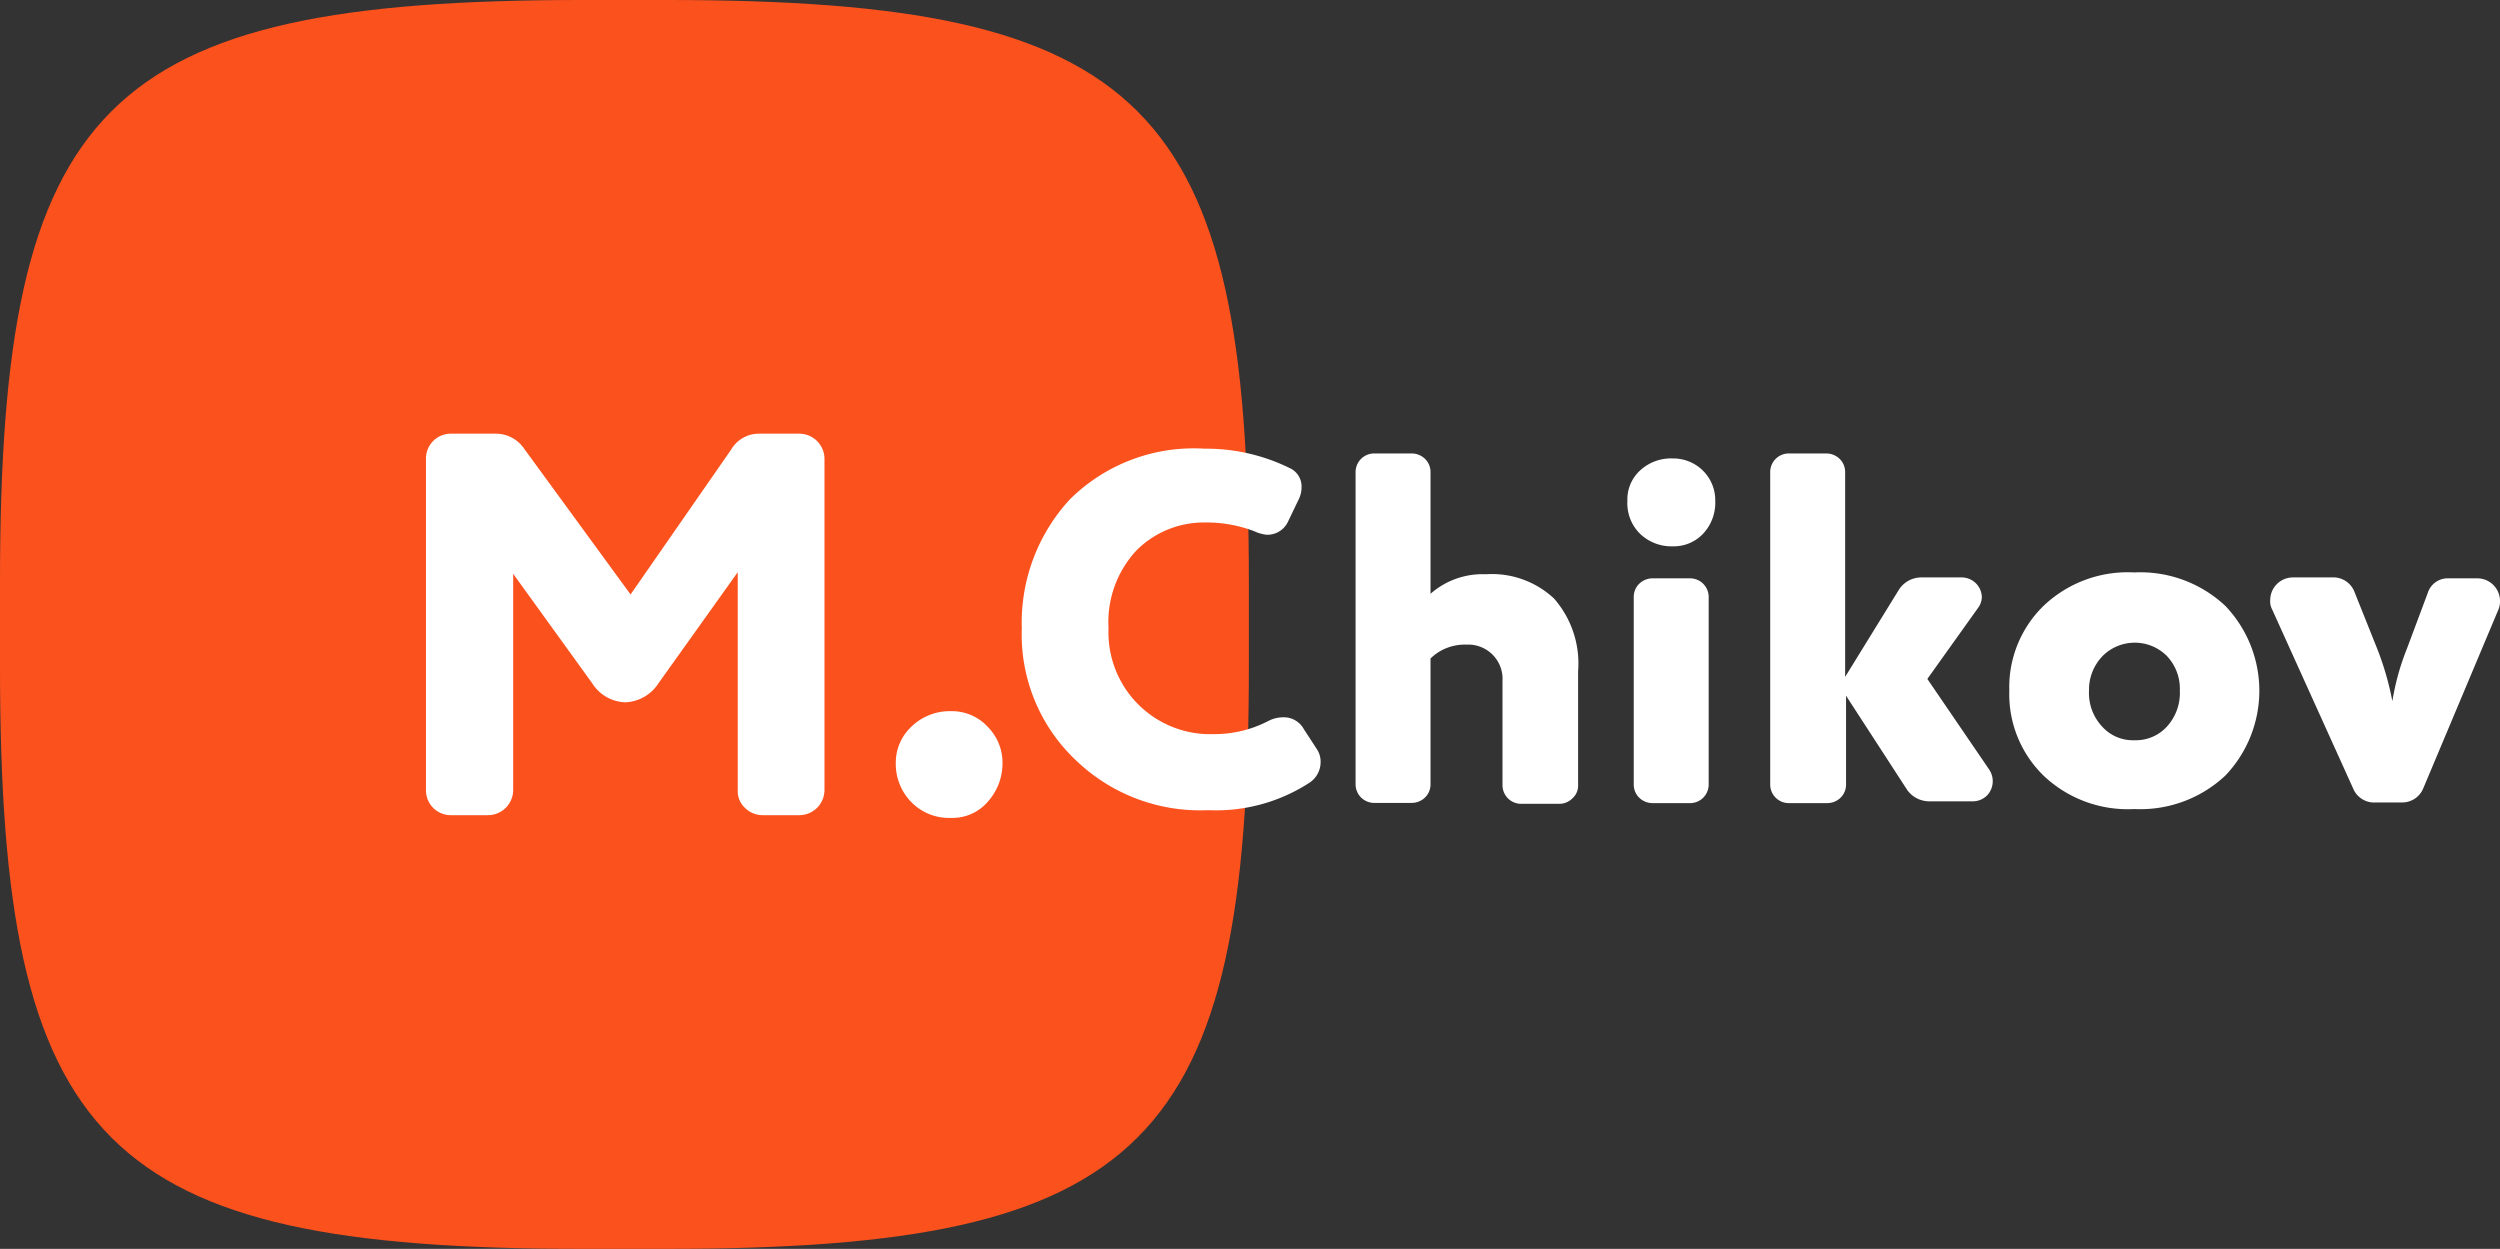 <?xml version="1.0" encoding="UTF-8"?> <svg xmlns="http://www.w3.org/2000/svg" id="Слой_1" data-name="Слой 1" viewBox="0 0 110.1 55"><rect x="0" y="0" width="110.1" height="55" fill="#333333" stroke="none"/> <defs> <style>.cls-1{fill:#fb511d;}.cls-2{fill:#fff;}</style> </defs> <path class="cls-1" d="M0,25.65C0,4.53,4.53,0,25.65,0h3.7C50.47,0,55,4.53,55,25.65v3.7C55,50.47,50.47,55,29.35,55h-3.7C4.53,55,0,50.47,0,29.35Z"></path> <path class="cls-2" d="M26.08,30.09,22.6,25.27V34.8a1.11,1.11,0,0,1-1.11,1.1H19.86a1.09,1.09,0,0,1-1.1-1.08h0V20.2a1.09,1.09,0,0,1,1.08-1.1h2a1.5,1.5,0,0,1,1.25.67l4.68,6.41L32.2,19.8a1.41,1.41,0,0,1,1.2-.7h1.8a1.11,1.11,0,0,1,1.11,1.1V34.8a1.11,1.11,0,0,1-1.11,1.1H33.59a1.1,1.1,0,0,1-.78-.32,1,1,0,0,1-.32-.78V25.2L29,30.09a1.82,1.82,0,0,1-1.47.84A1.79,1.79,0,0,1,26.08,30.09Z"></path> <path class="cls-2" d="M39.45,33.6a2.18,2.18,0,0,1,.69-1.6,2.43,2.43,0,0,1,1.75-.68,2.14,2.14,0,0,1,1.6.68,2.24,2.24,0,0,1,.66,1.58,2.53,2.53,0,0,1-.64,1.72,2.05,2.05,0,0,1-1.62.72,2.32,2.32,0,0,1-1.76-.7A2.4,2.4,0,0,1,39.45,33.6Z"></path> <path class="cls-2" d="M55.25,23.4a5.9,5.9,0,0,0-2.2-.39,4.19,4.19,0,0,0-3,1.23,4.63,4.63,0,0,0-1.23,3.43,4.48,4.48,0,0,0,4.29,4.66h.38a5.12,5.12,0,0,0,2.39-.59,1.43,1.43,0,0,1,.64-.15,1,1,0,0,1,.9.52L58,33a1,1,0,0,1,.16.55,1.09,1.09,0,0,1-.49.92,7.55,7.55,0,0,1-4.46,1.21,7.89,7.89,0,0,1-5.83-2.2A7.61,7.61,0,0,1,45,27.67,8,8,0,0,1,47.11,22a7.74,7.74,0,0,1,5.94-2.24,8.33,8.33,0,0,1,3.74.85.89.89,0,0,1,.53.86,1.17,1.17,0,0,1-.11.49l-.48,1a1,1,0,0,1-.95.59A1.68,1.68,0,0,1,55.25,23.4Z"></path> <path class="cls-2" d="M63,29v5.52a.81.81,0,0,1-.24.6.85.85,0,0,1-.6.24H60.53a.82.82,0,0,1-.83-.81h0V20.81a.82.82,0,0,1,.8-.84h1.66a.85.85,0,0,1,.6.24.81.81,0,0,1,.24.6v5.34a3.47,3.47,0,0,1,2.44-.86,4,4,0,0,1,3,1.07,4.34,4.34,0,0,1,1.06,3.2v5a.75.75,0,0,1-.25.6.82.82,0,0,1-.59.24H67a.82.82,0,0,1-.83-.81h0V30a1.51,1.51,0,0,0-1.59-1.61A2.15,2.15,0,0,0,63,29Z"></path> <path class="cls-2" d="M71.67,22.06a1.73,1.73,0,0,1,.57-1.35,2,2,0,0,1,1.43-.52,1.86,1.86,0,0,1,1.32.53,1.83,1.83,0,0,1,.55,1.34A2,2,0,0,1,75,23.51a1.77,1.77,0,0,1-1.32.55,2,2,0,0,1-1.44-.54A1.89,1.89,0,0,1,71.67,22.06Zm3.58,4.25v8.22a.82.82,0,0,1-.8.84H72.79a.85.85,0,0,1-.6-.24.81.81,0,0,1-.24-.6V26.31a.81.81,0,0,1,.24-.6.85.85,0,0,1,.6-.24h1.63a.82.82,0,0,1,.83.81h0Z"></path> <path class="cls-2" d="M84,34.8l-2.7-4.16v3.89a.81.81,0,0,1-.24.6.85.85,0,0,1-.6.24H78.79a.82.82,0,0,1-.83-.81h0V20.81a.82.82,0,0,1,.8-.84h1.66a.85.85,0,0,1,.6.24.81.81,0,0,1,.24.6v9L83.61,26a1.17,1.17,0,0,1,1-.57H86.4a.89.89,0,0,1,.88.86.83.83,0,0,1-.18.5L84.88,29.9l2.73,4a.92.92,0,0,1,.15.51.9.9,0,0,1-.25.62.88.88,0,0,1-.65.26H85A1.2,1.2,0,0,1,84,34.8Z"></path> <path class="cls-2" d="M90,34.16a5,5,0,0,1-1.51-3.74A5,5,0,0,1,90,26.68a5.38,5.38,0,0,1,4-1.47,5.47,5.47,0,0,1,4,1.47,5.41,5.41,0,0,1,0,7.48,5.47,5.47,0,0,1-4,1.47A5.38,5.38,0,0,1,90,34.16Zm2-3.74A2.16,2.16,0,0,0,92.58,32a1.82,1.82,0,0,0,1.42.6,1.85,1.85,0,0,0,1.43-.6A2.19,2.19,0,0,0,96,30.42a2.1,2.1,0,0,0-.57-1.53,2,2,0,0,0-2.83,0h0A2.13,2.13,0,0,0,92,30.42Z"></path> <path class="cls-2" d="M103.7,26.09l1,2.5a13,13,0,0,1,.66,2.29,10.84,10.84,0,0,1,.64-2.31l.92-2.46a.92.92,0,0,1,.9-.64h1.28a1,1,0,0,1,1,1,.92.92,0,0,1-.08.4l-3.3,7.85a1,1,0,0,1-.93.62h-1.16a1,1,0,0,1-1-.62l-3.56-7.87a.76.76,0,0,1-.09-.42,1,1,0,0,1,1-1h1.71A1,1,0,0,1,103.7,26.09Z"></path> </svg> 